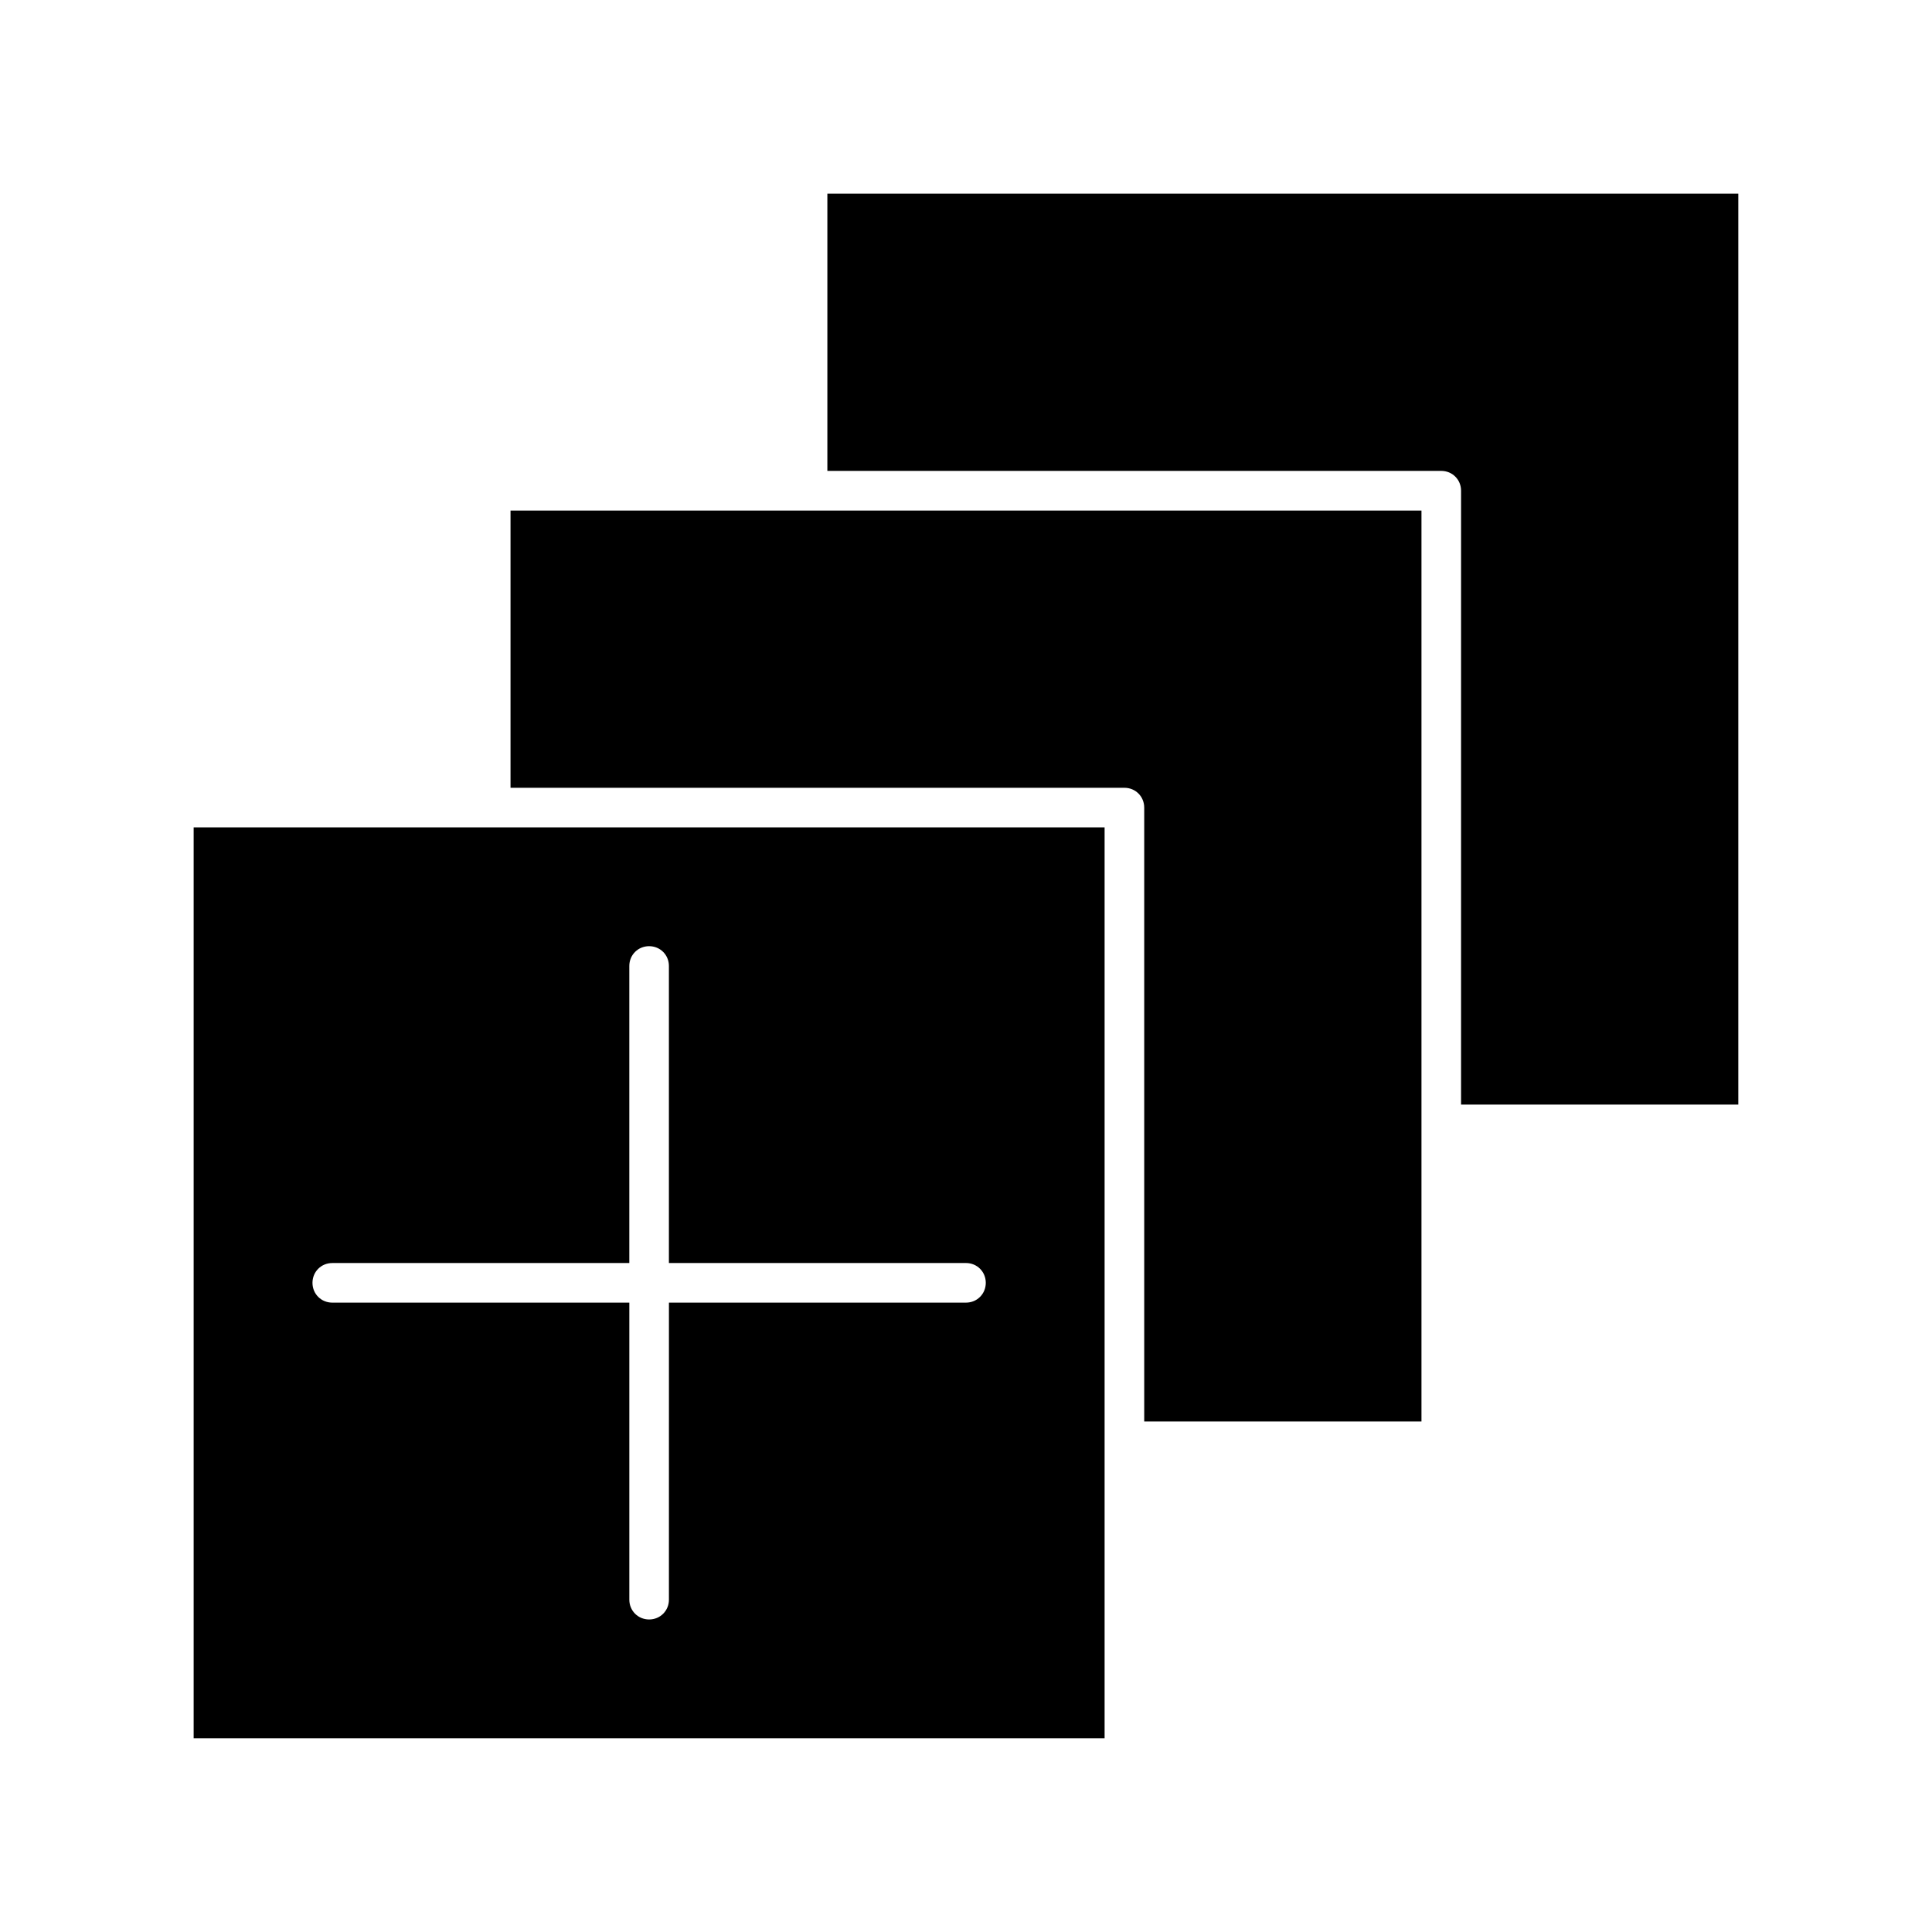 <?xml version="1.0" encoding="UTF-8"?>
<!-- Uploaded to: ICON Repo, www.svgrepo.com, Generator: ICON Repo Mixer Tools -->
<svg fill="#000000" width="800px" height="800px" version="1.1" viewBox="144 144 512 512" xmlns="http://www.w3.org/2000/svg">
 <g>
  <path d="m436.73 363.26h-241.41v241.41h241.41zm-36.734 125.95h-78.719l-0.004 78.719c0 2.938-2.309 5.246-5.246 5.246s-5.246-2.309-5.246-5.246v-78.719h-78.723c-2.938 0-5.246-2.309-5.246-5.246s2.309-5.246 5.246-5.246h78.719v-78.723c0-2.938 2.309-5.246 5.246-5.246s5.246 2.309 5.246 5.246v78.719h78.727c2.938 0 5.246 2.309 5.246 5.246 0 2.941-2.309 5.25-5.246 5.25z"/>
  <path d="m447.23 358.02v162.69h73.473v-241.41h-241.41v73.473h162.69c2.938 0 5.246 2.309 5.246 5.25z"/>
  <path d="m604.67 436.73v-241.41h-241.41v73.473h162.69c2.938 0 5.246 2.309 5.246 5.246v162.69z"/>
 </g>
</svg>